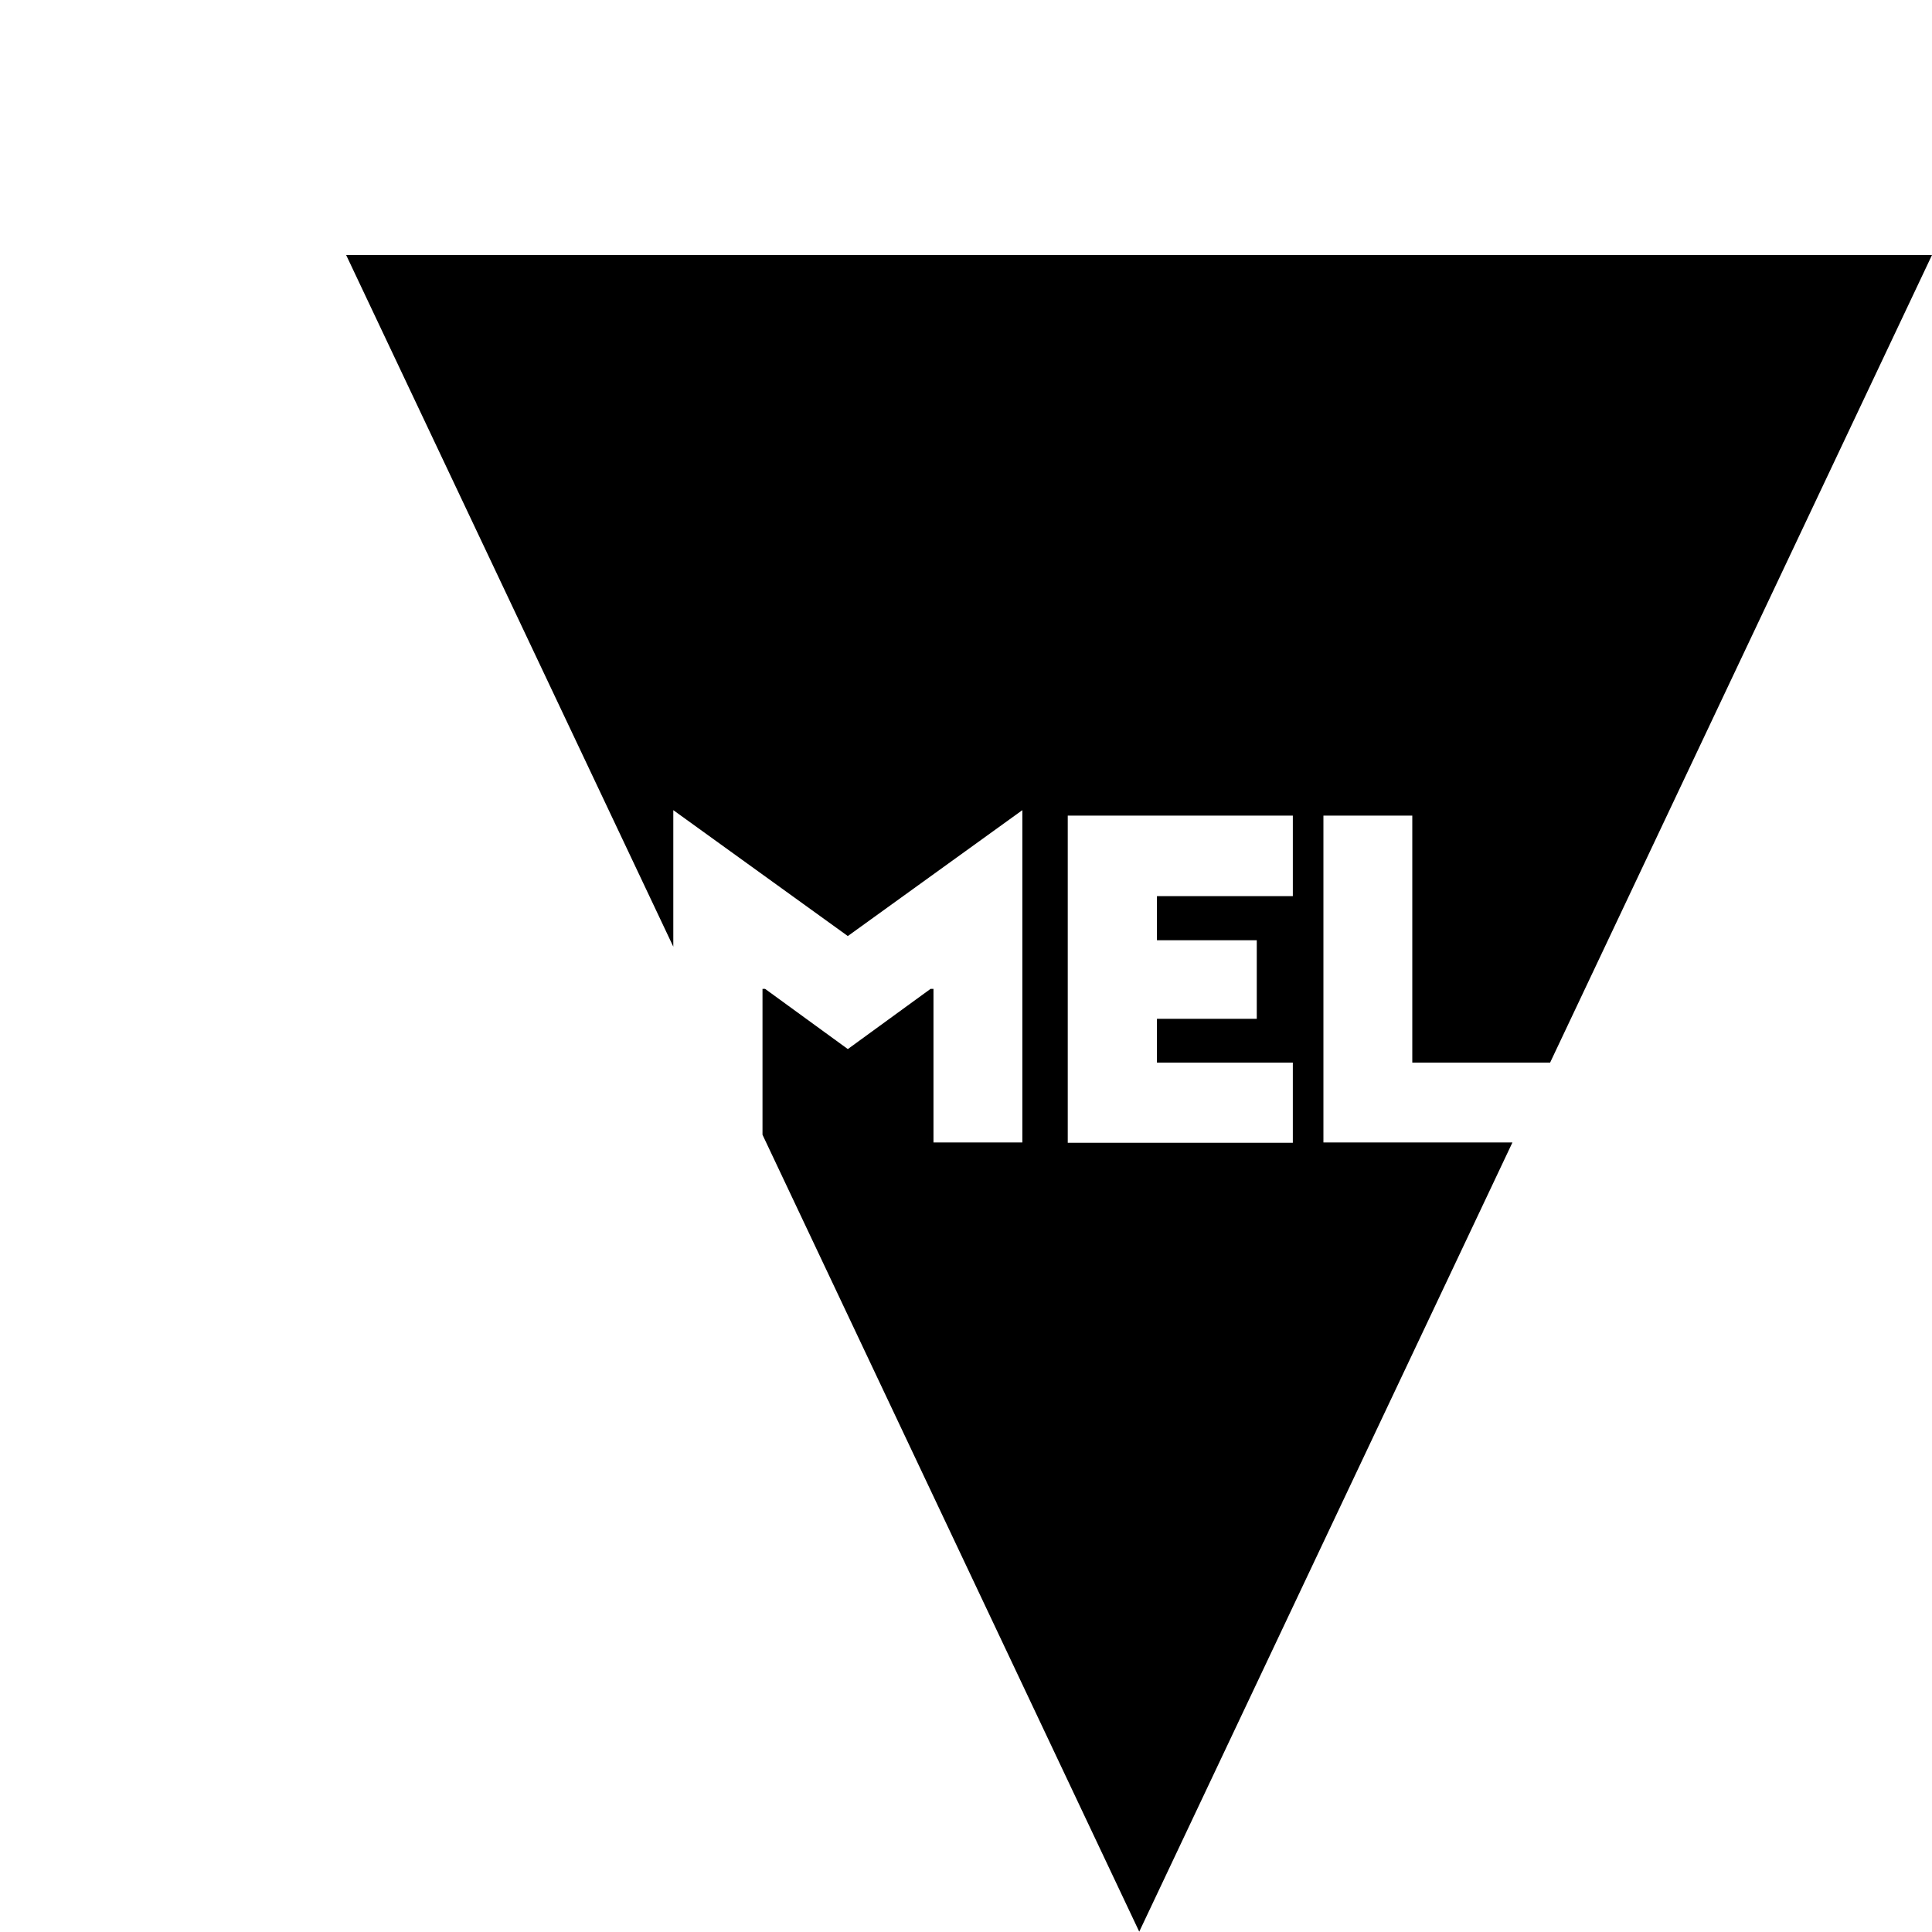<?xml version="1.0" encoding="utf-8"?>
<!-- Generator: Adobe Illustrator 25.0.1, SVG Export Plug-In . SVG Version: 6.00 Build 0)  -->
<svg version="1.1" id="Layer_1" xmlns="http://www.w3.org/2000/svg" xmlns:xlink="http://www.w3.org/1999/xlink" x="0px" y="0px"
	 viewBox="0 0 600 600" style="enable-background:new 0 0 600 600;" xml:space="preserve">
<path d="M600,79.2H107.5l101.6,214.8v-42.4l54.2,39.1l54.2-39.1v103.2h-27.6v-47.7H289l-25.7,18.7l-25.7-18.7h-0.8v45.3l117,247.5
	l115.9-245.1h-58.7V253.3h0v0h27.6V330h42.8L600,79.2z M401.5,278.3h-42.2v13.7h31v24.4h-31V330h42.2v24.9h-69.9V253.3h69.9V278.3z"
	/>
</svg>
